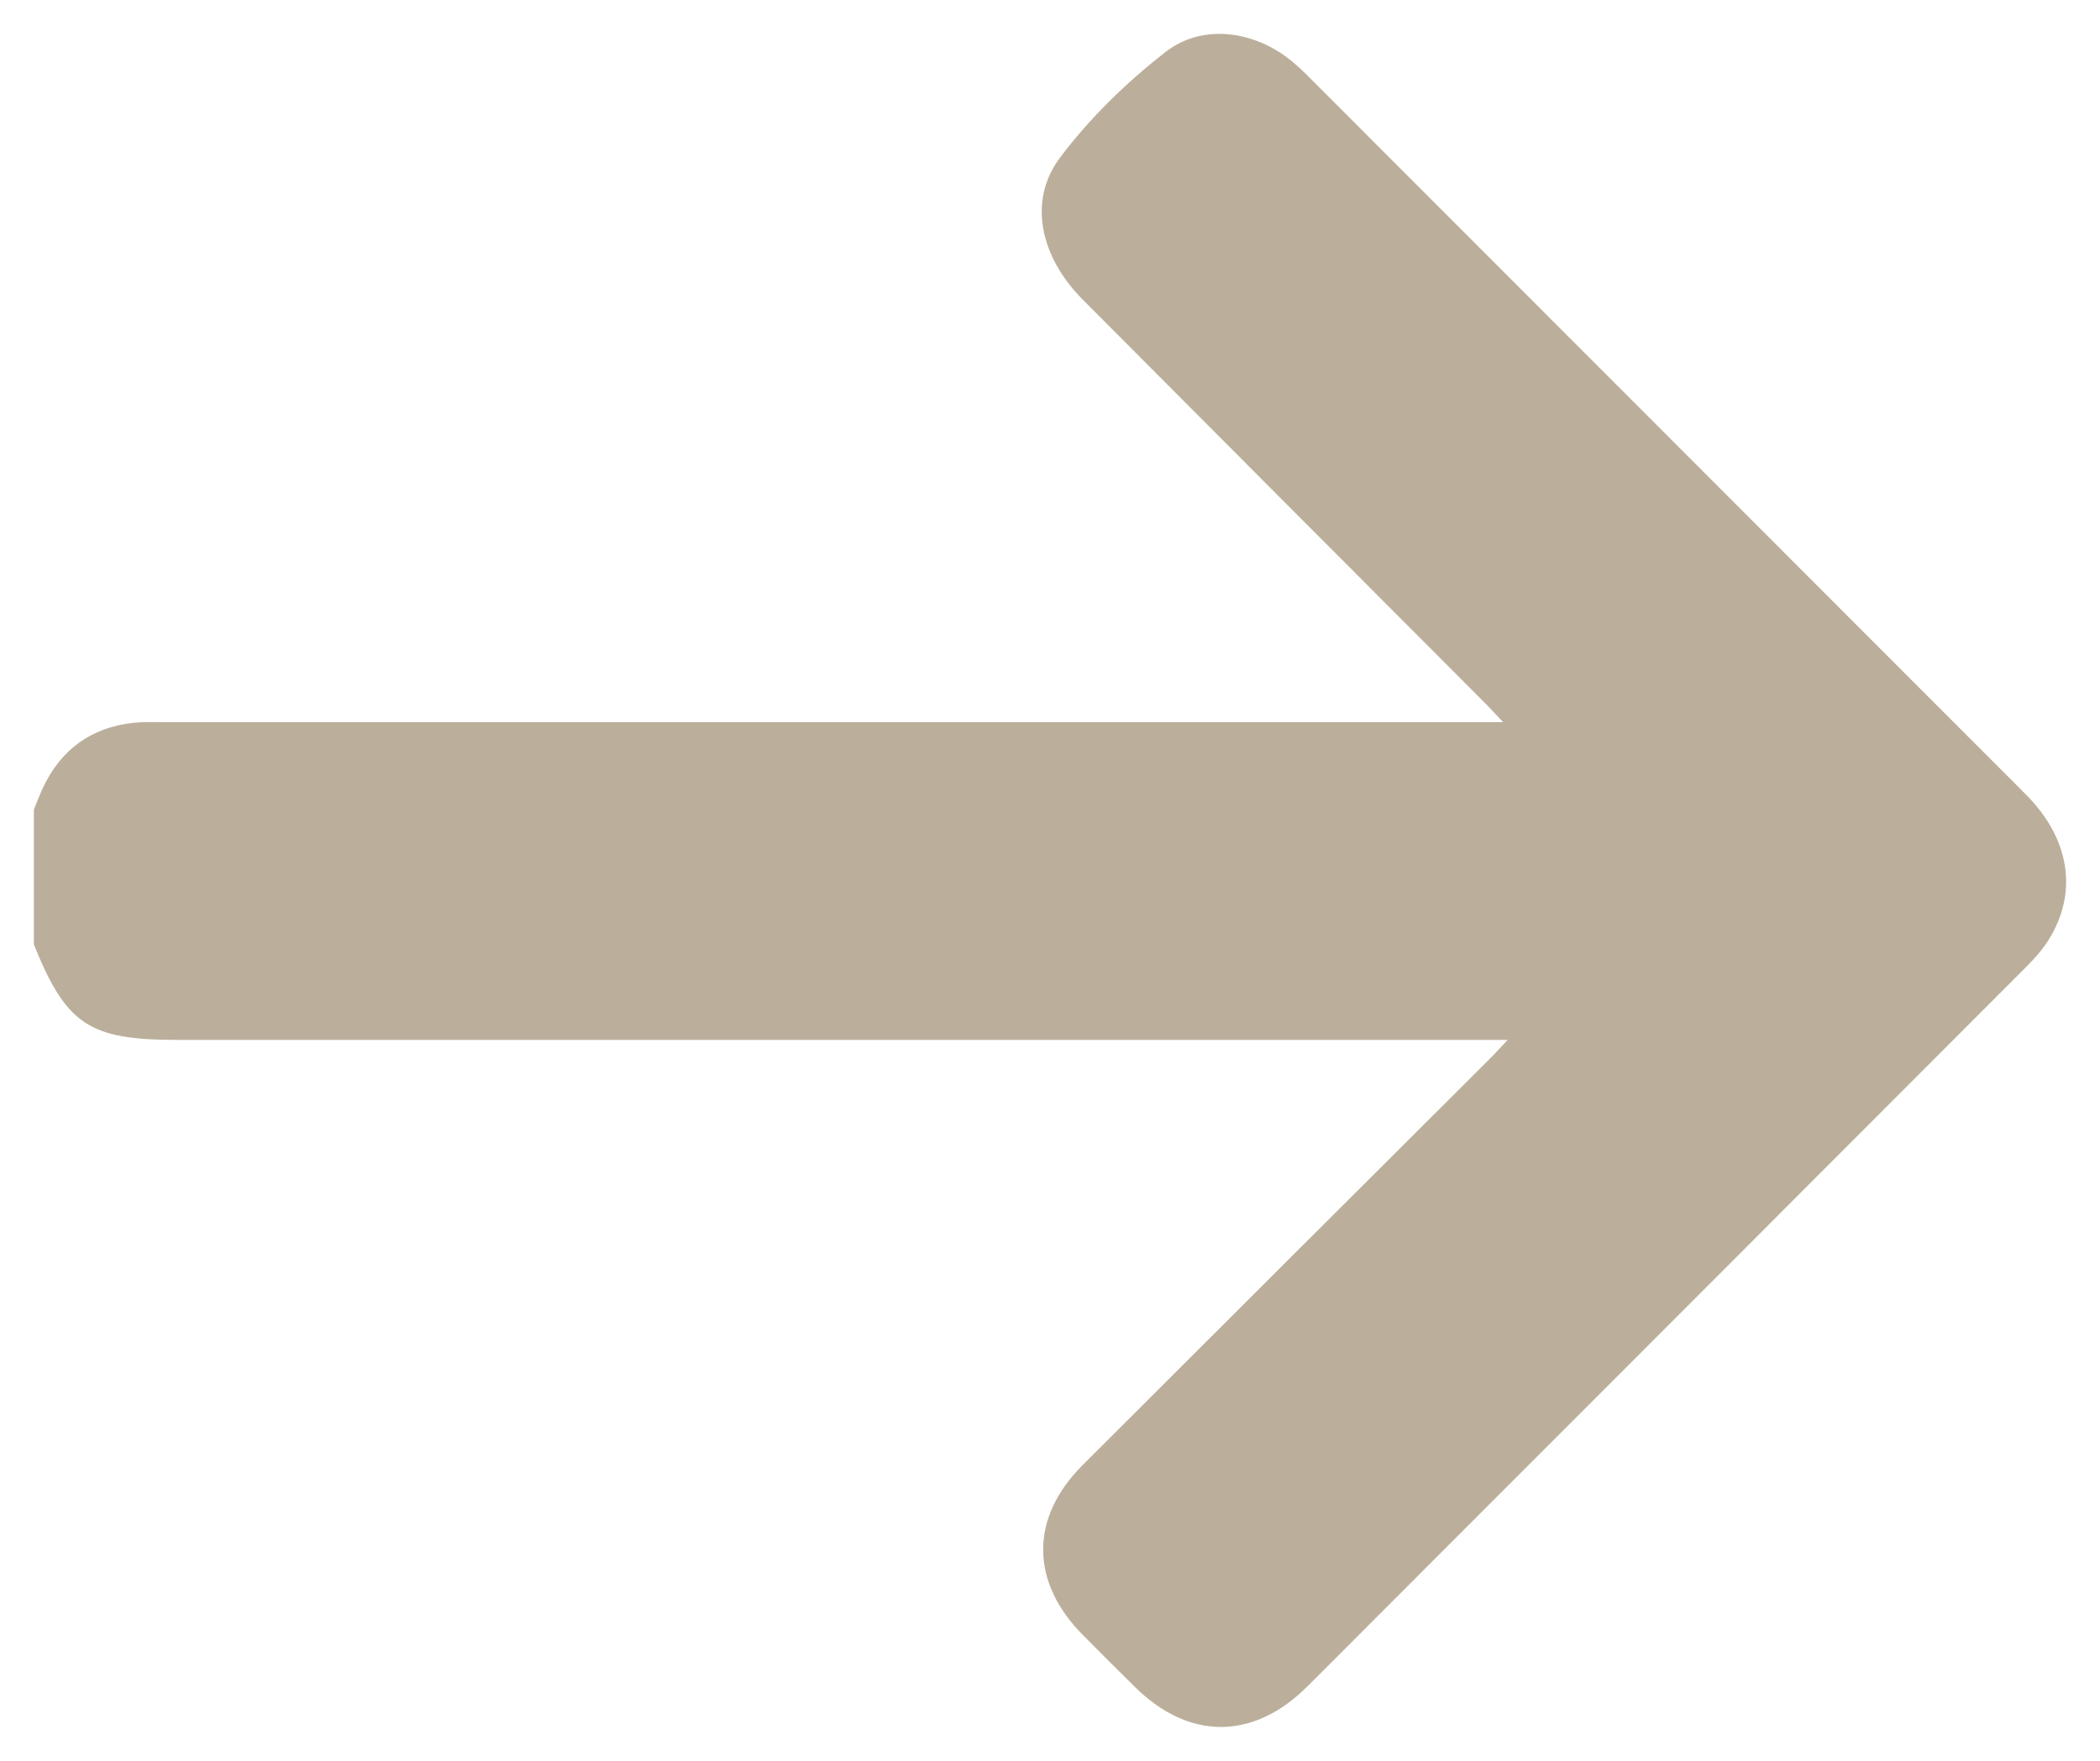<svg width="31" height="26" viewBox="0 0 31 26" fill="none" xmlns="http://www.w3.org/2000/svg">
<path d="M0.5 11.953C0.544 11.847 0.584 11.74 0.632 11.636C0.898 11.068 1.342 10.744 1.965 10.673C2.11 10.657 2.258 10.663 2.404 10.663C8.859 10.663 15.312 10.663 21.767 10.663H22.188C22.079 10.547 22.012 10.473 21.942 10.402C19.955 8.409 17.968 6.419 15.983 4.424C15.357 3.795 15.169 2.967 15.646 2.33C16.086 1.744 16.63 1.214 17.209 0.765C17.762 0.336 18.54 0.459 19.081 0.913C19.156 0.976 19.228 1.042 19.297 1.112C22.832 4.65 26.367 8.188 29.902 11.727C30.546 12.372 30.679 13.154 30.257 13.853C30.163 14.01 30.036 14.152 29.906 14.282C26.373 17.822 22.837 21.361 19.302 24.899C18.503 25.699 17.55 25.7 16.75 24.906C16.493 24.652 16.237 24.397 15.983 24.14C15.207 23.357 15.202 22.412 15.981 21.634C17.984 19.631 19.991 17.631 21.996 15.63C22.07 15.557 22.138 15.479 22.256 15.355H2.614C1.315 15.355 0.98 15.132 0.5 13.947C0.5 13.282 0.5 12.618 0.5 11.953Z" fill="#BBAF9C"/>
</svg>
